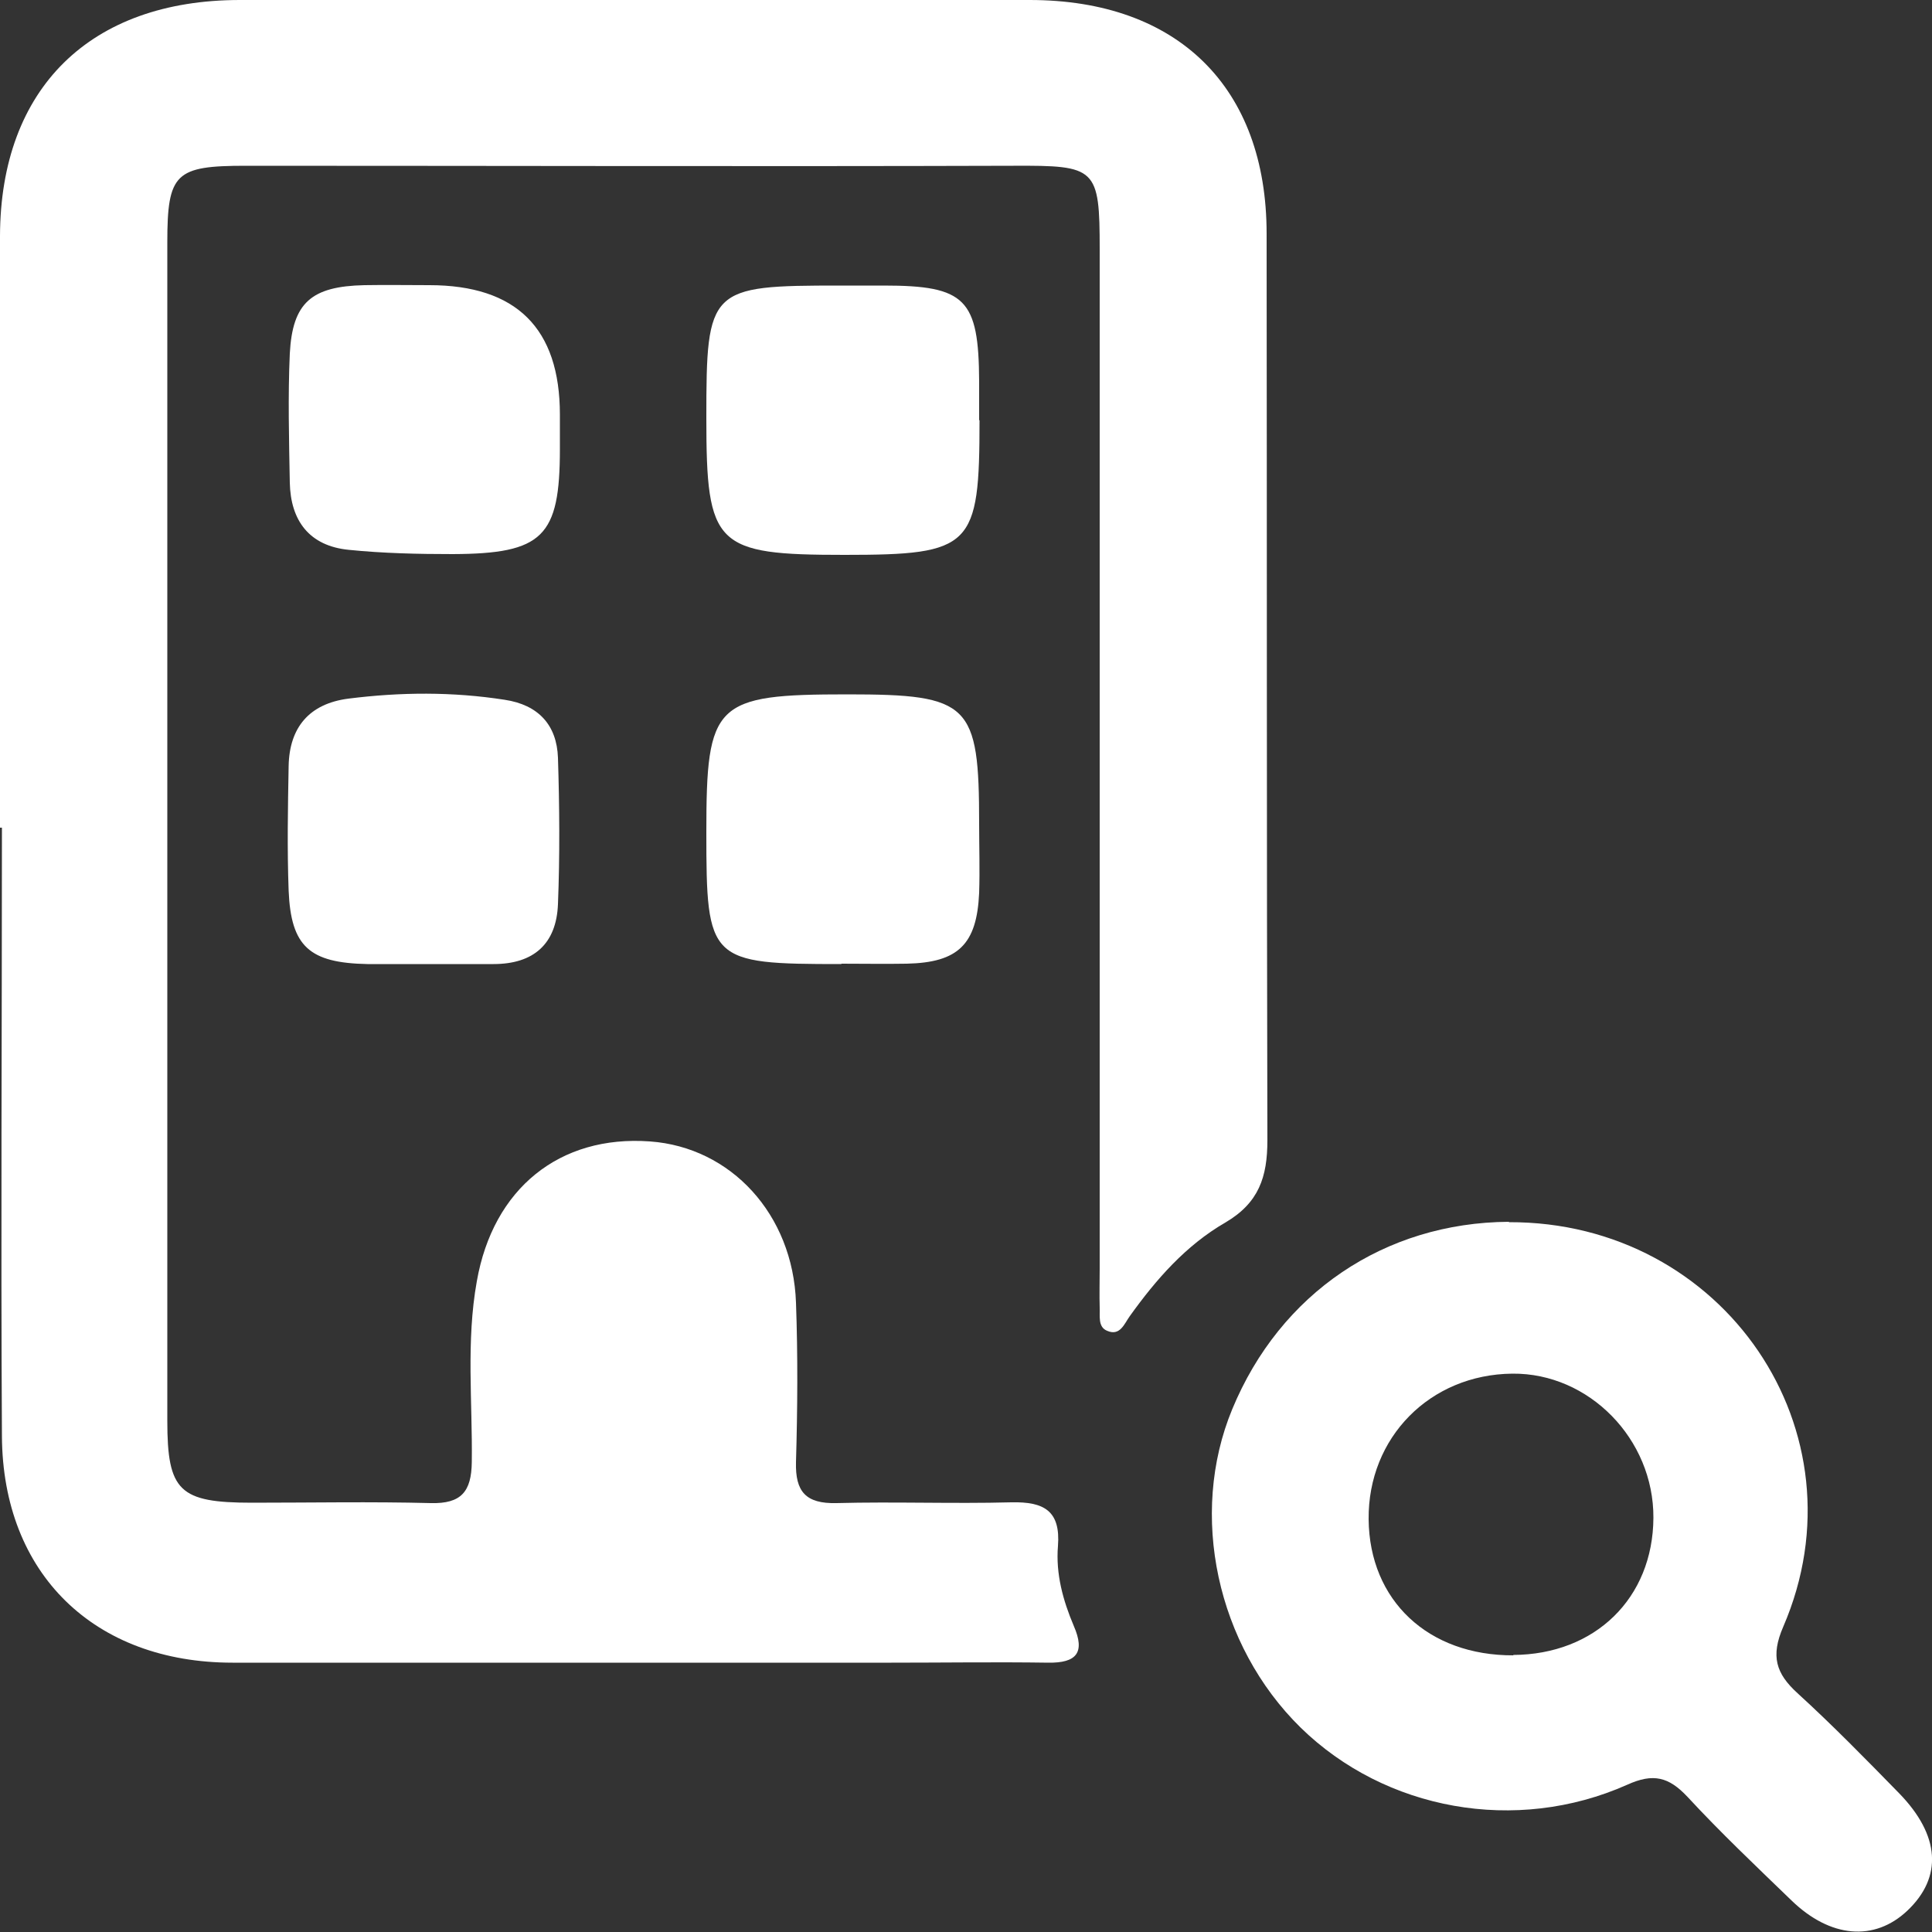 <?xml version="1.0" encoding="UTF-8"?>
<svg id="b" data-name="Capa 2" xmlns="http://www.w3.org/2000/svg" viewBox="0 0 50 50">
  <rect x="0" y="0" width="50" height="50" fill="#333333" stroke="none"/>
  <defs>
    <style>
      .e {
        fill: #fff;
      }
    </style>
  </defs>
  <path class="e" d="M0,21.42c0-5.1,0-10.21,0-15.31C.01,2.29,2.33,0,6.21,0c6.81,0,13.62,0,20.44,0,3.83,0,6.13,2.26,6.13,6.05,.01,7.82,0,15.64,.02,23.46,0,.95-.22,1.62-1.09,2.13-1.02,.59-1.79,1.47-2.47,2.42-.14,.19-.25,.53-.59,.38-.24-.1-.18-.38-.19-.6-.01-.33,0-.67,0-1.01,0-8.79,0-17.58,0-26.37,0-2.12-.09-2.18-2.23-2.17-6.62,.02-13.25,0-19.87,0-1.82,0-2.03,.19-2.03,1.98,0,10.17,0,20.34,0,30.5,0,1.82,.31,2.12,2.19,2.12,1.54,0,3.09-.03,4.63,.01,.79,.02,1.05-.3,1.06-1.06,.02-1.56-.15-3.13,.13-4.68,.42-2.4,2.14-3.79,4.48-3.62,2.1,.15,3.7,1.89,3.78,4.17,.05,1.38,.04,2.76,0,4.13-.02,.76,.25,1.08,1.05,1.06,1.5-.04,3.01,.02,4.52-.02,.85-.02,1.28,.22,1.21,1.13-.06,.72,.13,1.41,.41,2.07,.3,.69,.07,.96-.66,.95-1.35-.02-2.71,0-4.06,0-5.68,0-11.37,0-17.05,0-3.58,0-5.95-2.3-5.97-5.86-.03-5.25,0-10.5,0-15.75Z"/>
  <path class="e" d="M25.35,10.87c0,3.29-.19,3.49-3.49,3.49-3.35,0-3.58-.22-3.58-3.54,0-3.37,.07-3.43,3.46-3.43,.38,0,.75,0,1.13,0,2.12,0,2.46,.35,2.47,2.48,0,.34,0,.67,0,1.01Z"/>
  <path class="e" d="M21.77,24.95c-3.42,0-3.49-.07-3.49-3.41,0-3.36,.21-3.57,3.66-3.57,3.16,0,3.4,.24,3.4,3.35,0,.6,.02,1.19,0,1.79-.06,1.33-.54,1.8-1.87,1.83-.56,.01-1.13,0-1.69,0Z"/>
  <path class="e" d="M11.11,7.38q3.38,0,3.38,3.35c0,.3,0,.59,0,.89,0,2.27-.44,2.71-2.77,2.72-.9,0-1.8-.02-2.69-.11-1.03-.1-1.51-.76-1.53-1.74-.02-1.11-.05-2.23,0-3.34,.07-1.32,.56-1.74,1.93-1.77,.56-.01,1.13,0,1.69,0Z"/>
  <path class="e" d="M11.09,24.95c-.53,0-1.05,0-1.58,0-1.5-.03-1.98-.45-2.04-1.9-.04-1.08-.02-2.15,0-3.23,.02-.99,.53-1.61,1.55-1.74,1.35-.17,2.69-.18,4.04,.03,.87,.13,1.35,.65,1.38,1.5,.04,1.26,.05,2.53,0,3.79-.04,1.02-.62,1.55-1.67,1.55-.56,0-1.13,0-1.69,0h0Z"/>
  <path class="e" d="M39.05,31.63c5.56-.02,9.28,5.42,7.1,10.47-.33,.76-.19,1.21,.37,1.72,.91,.83,1.77,1.71,2.63,2.59,1.06,1.09,1.13,2.17,.21,3.04-.85,.8-1.99,.71-3-.27-.91-.88-1.83-1.75-2.69-2.68-.48-.51-.88-.62-1.56-.31-2.88,1.28-6.26,.66-8.45-1.48-2.17-2.13-2.9-5.51-1.77-8.24,1.24-3,3.94-4.83,7.16-4.85Zm.11,11.2c2.12-.01,3.62-1.47,3.63-3.55,.01-2.04-1.67-3.75-3.65-3.73-2.13,.02-3.74,1.65-3.72,3.77,.02,2.1,1.54,3.53,3.75,3.52Z"/>
</svg>